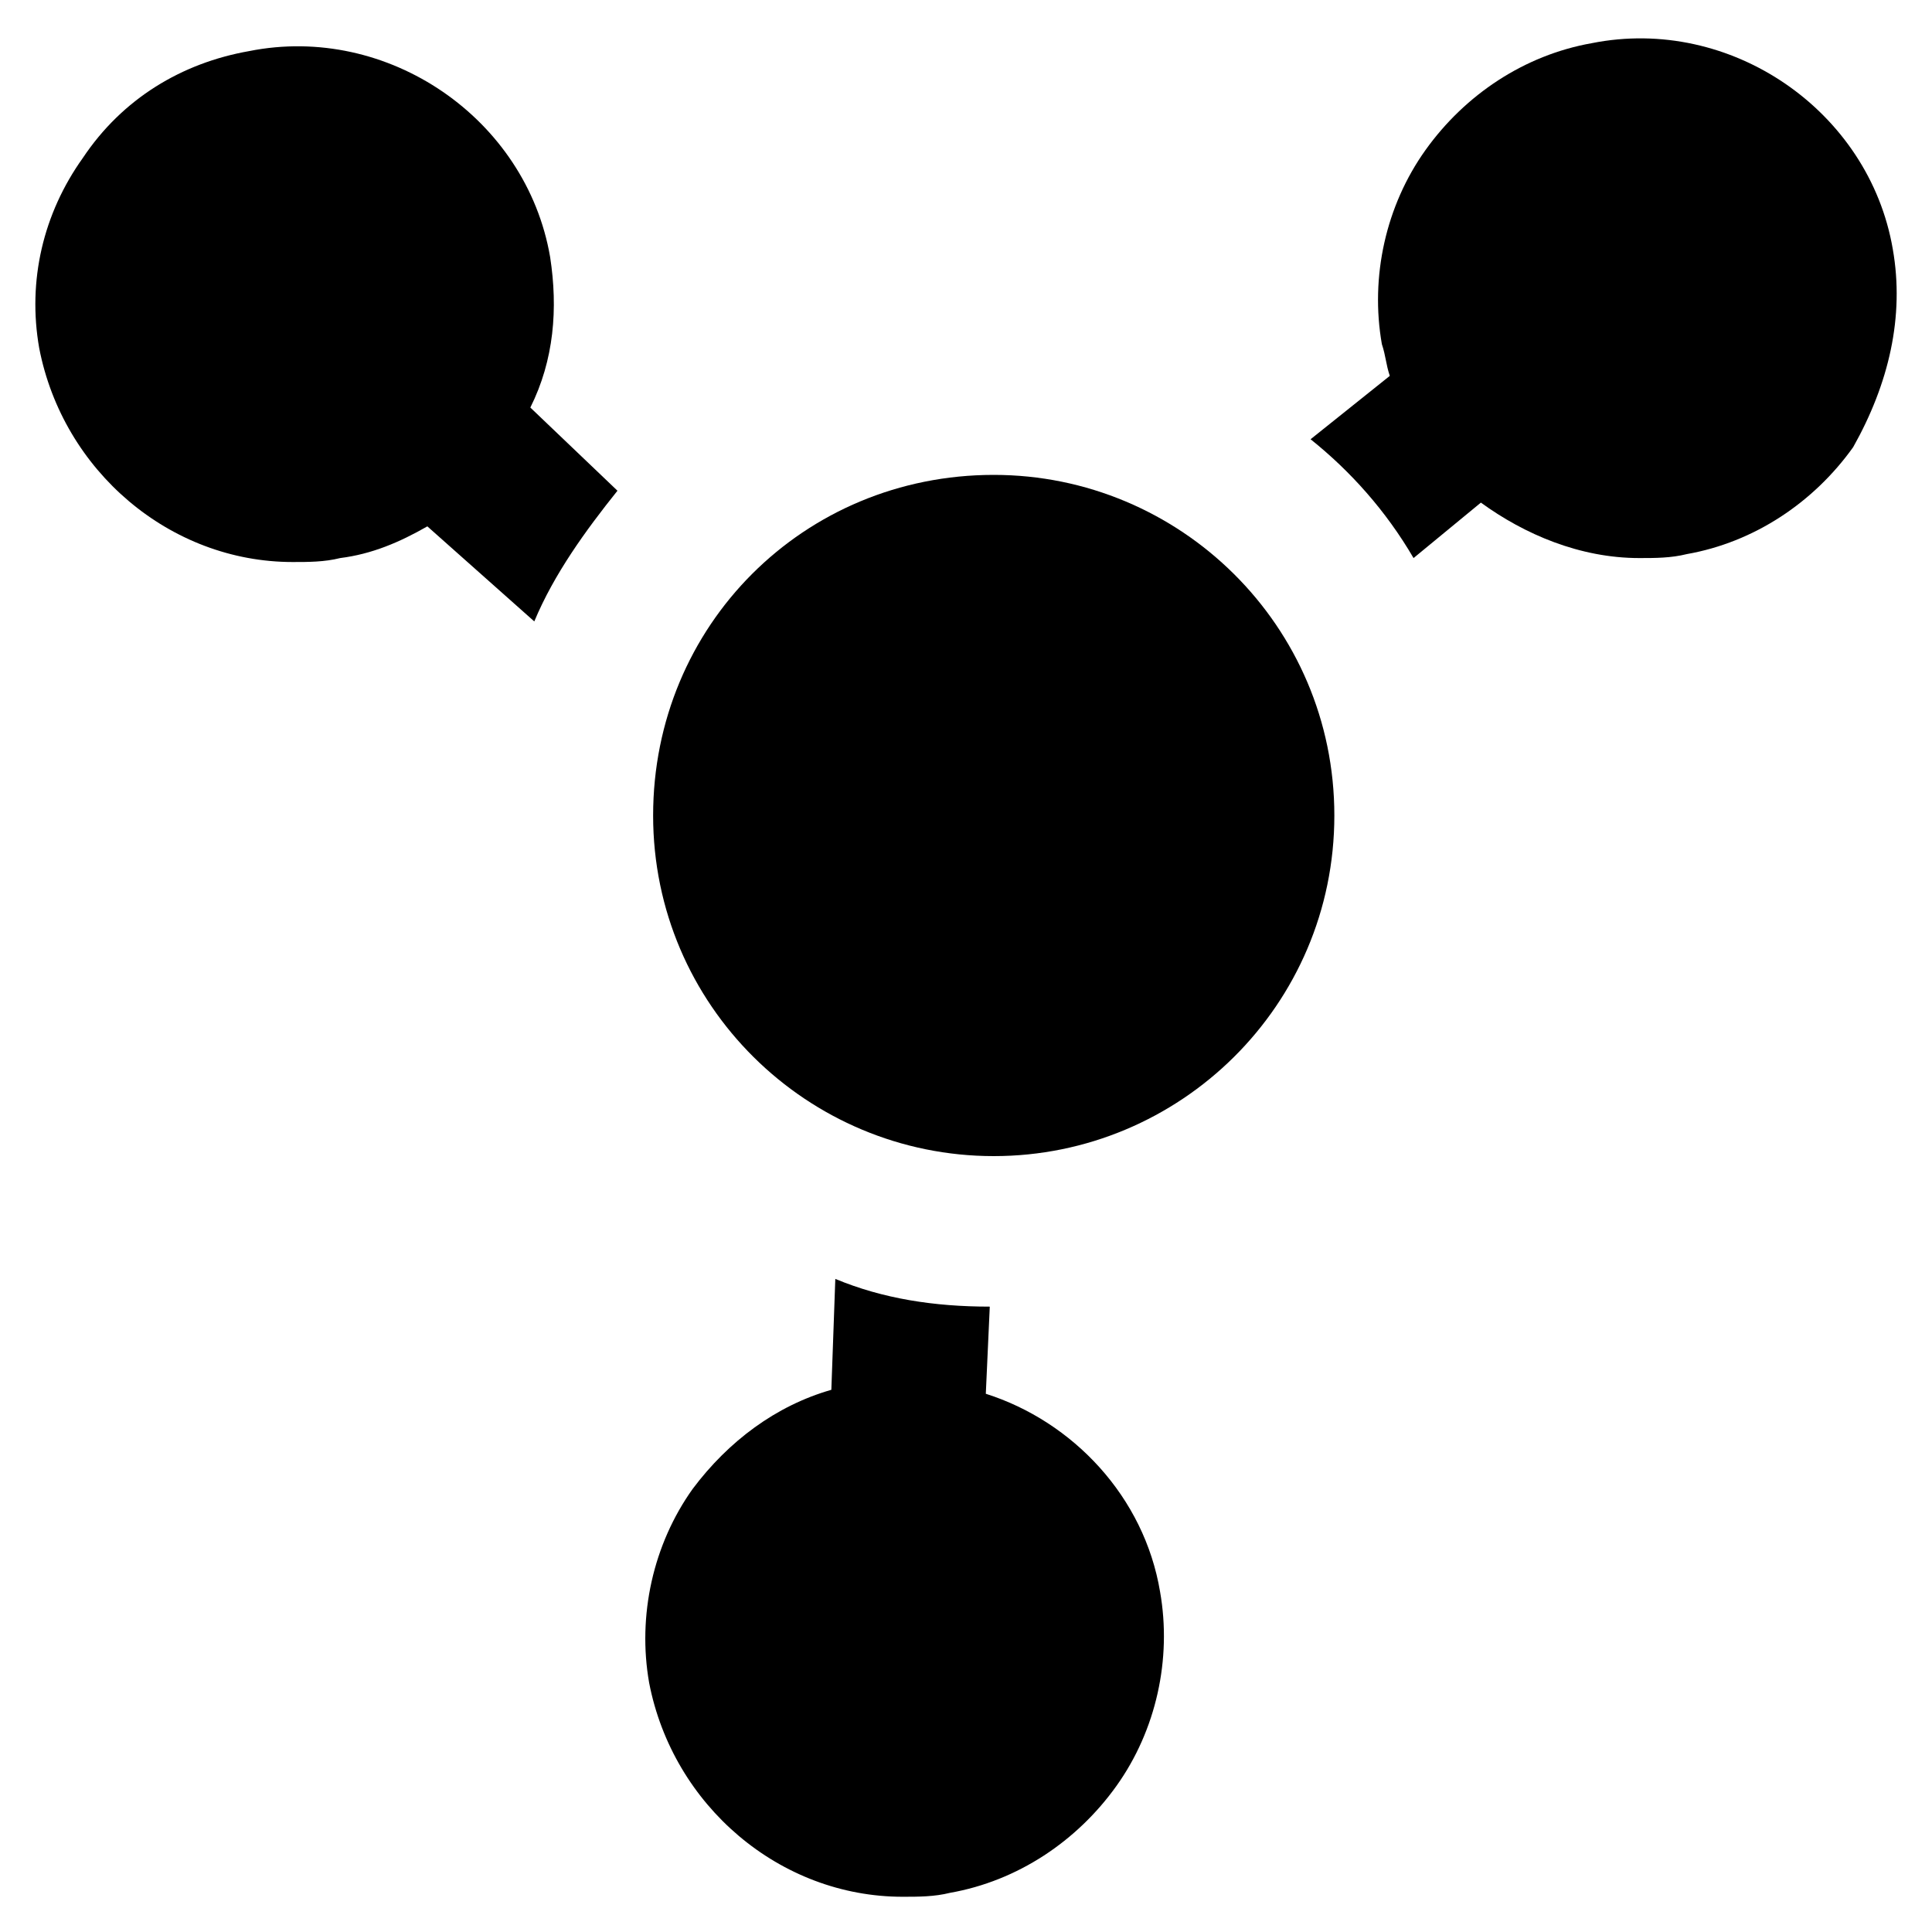 <?xml version="1.0" encoding="UTF-8"?>
<!-- Uploaded to: SVG Repo, www.svgrepo.com, Generator: SVG Repo Mixer Tools -->
<svg fill="#000000" width="800px" height="800px" version="1.1" viewBox="144 144 512 512" xmlns="http://www.w3.org/2000/svg">
 <g>
  <path d="m289.79 212.12c-6.297-36.734-43.035-61.926-79.77-54.578-17.844 3.144-33.586 12.594-44.082 28.336-10.496 14.695-14.695 32.539-11.547 50.383 6.297 32.539 34.637 56.68 67.176 56.68 4.199 0 8.398 0 12.594-1.051 8.398-1.051 15.742-4.199 23.09-8.398l28.34 25.191c5.246-12.594 13.645-24.141 22.043-34.637l-23.09-22.043c6.297-12.594 7.348-26.238 5.246-39.883z"/>
  <path d="m405.25 513.36 1.051-23.09c-14.695 0-28.34-2.098-40.934-7.348l-1.051 29.391c-14.695 4.199-27.289 13.645-36.734 26.238-10.496 14.695-14.695 33.586-11.547 51.43 6.297 32.539 34.637 56.68 67.176 56.68 4.199 0 8.398 0 12.594-1.051 17.844-3.148 33.586-13.645 44.082-28.34 10.496-14.695 14.695-33.586 11.547-51.43-4.199-25.191-23.094-45.133-46.184-52.48z"/>
  <path d="m645.61 210.02c-6.297-36.734-43.035-61.926-79.77-54.578-17.844 3.148-33.586 13.645-44.082 28.34s-14.695 33.586-11.547 51.43c1.051 3.148 1.051 5.246 2.098 8.398l-20.992 16.793c10.496 8.398 19.941 18.895 27.289 31.488l17.844-14.695c11.547 8.398 26.238 14.695 41.984 14.695 4.199 0 8.398 0 12.594-1.051 17.844-3.148 33.586-13.645 44.082-28.34 9.449-16.793 13.648-34.637 10.5-52.48z"/>
  <path d="m407.35 269.85c-50.383 0-90.266 39.887-90.266 90.266 0 50.383 40.934 90.266 90.266 90.266 49.332 0 90.266-39.887 90.266-90.266 0-50.379-40.938-90.266-90.266-90.266z"/>
 </g>
</svg>